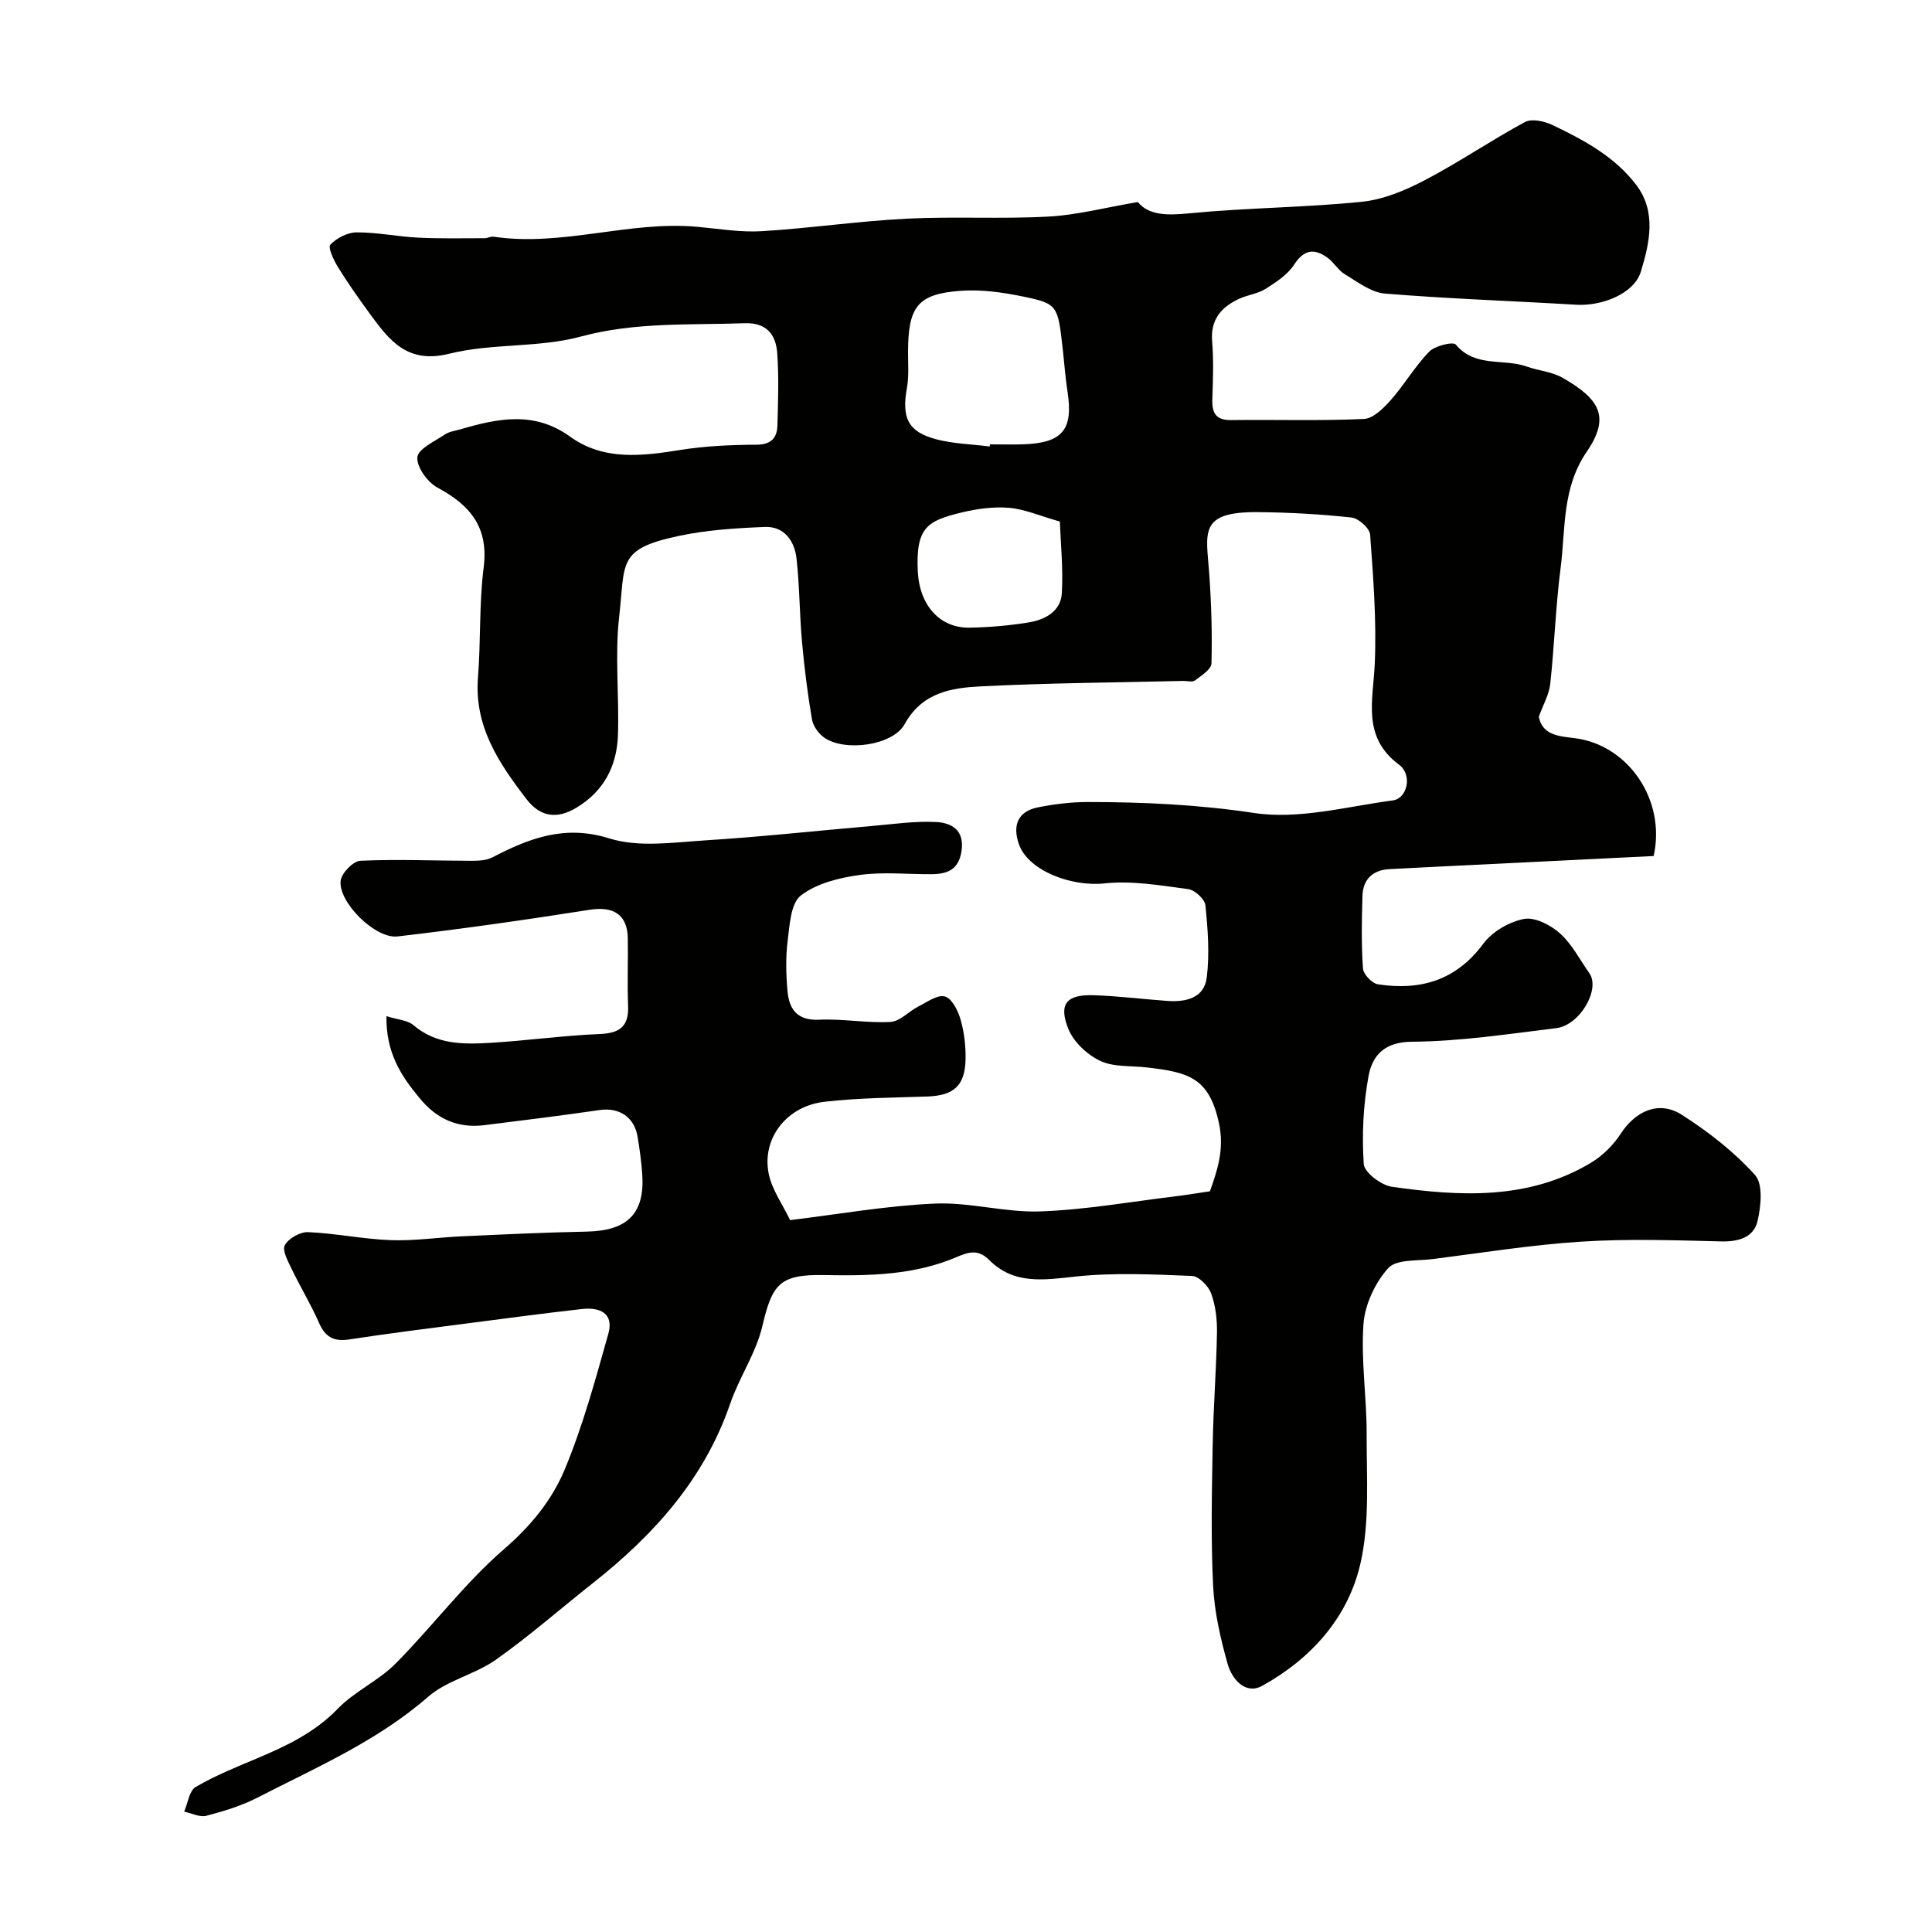 <svg enable-background="new 0 0 400 400" viewBox="0 0 400 400" xmlns="http://www.w3.org/2000/svg"><path d="m80.01 210.38c2.39.76 4.39.84 5.58 1.86 4.72 4.04 10.31 4 15.89 3.67 7.54-.45 15.06-1.51 22.6-1.82 4.18-.17 6.14-1.51 5.96-5.86-.19-4.66.02-9.33-.06-14-.09-4.91-3.01-6.64-7.9-5.87-13.22 2.08-26.48 3.98-39.78 5.52-4.63.54-12.33-7.16-11.77-11.55.2-1.59 2.61-4.06 4.1-4.12 7.66-.35 15.35 0 23.03.01 1.44 0 3.05-.08 4.28-.71 7.66-3.97 14.96-6.82 24.24-3.92 6.11 1.91 13.3.81 19.96.39 11.48-.72 22.92-1.98 34.39-2.97 4.43-.38 8.89-1.05 13.29-.82 3.16.17 5.91 1.63 5.25 6.02-.58 3.88-2.95 4.75-6.17 4.78-5 .04-10.07-.52-14.98.17-4.21.59-8.88 1.74-12.11 4.24-2.1 1.63-2.32 6.08-2.73 9.35-.43 3.44-.35 7.01-.03 10.48.34 3.73 2 6.09 6.53 5.89 4.91-.23 9.87.73 14.78.46 1.97-.11 3.78-2.18 5.75-3.18 1.8-.91 3.99-2.52 5.52-2.09 1.44.4 2.72 2.93 3.24 4.76.76 2.63 1.09 5.49 1.04 8.23-.11 5.52-2.48 7.54-7.96 7.72-7.09.24-14.23.28-21.26 1.09-7.81.9-12.98 7.56-11.55 14.83.66 3.36 2.89 6.42 4.44 9.67 9.9-1.19 19.91-2.98 29.97-3.42 7.26-.32 14.62 1.89 21.88 1.62 9.46-.35 18.87-2.04 28.29-3.17 2.11-.26 4.22-.62 6.79-1 1.52-4.35 3.04-8.68 1.85-14.16-2.05-9.44-6.37-10.48-14.93-11.48-3.25-.38-6.83-.03-9.64-1.36-2.69-1.27-5.5-3.89-6.59-6.59-2.1-5.2-.38-7.19 5.24-7 5.08.17 10.15.81 15.23 1.18 3.85.28 7.66-.59 8.18-4.86.6-4.91.22-9.99-.28-14.94-.13-1.27-2.2-3.17-3.57-3.35-5.75-.76-11.65-1.79-17.34-1.18-6.9.73-15.85-2.66-17.73-8.18-1.37-4.02-.06-6.78 4.02-7.58 3.36-.66 6.83-1.09 10.25-1.09 11.53 0 22.92.53 34.46 2.27 9.23 1.4 19.14-1.33 28.69-2.6 3.05-.4 4.11-5.31 1.33-7.38-7.75-5.76-5.39-13.31-5.05-20.95.39-8.88-.31-17.82-.96-26.7-.1-1.32-2.39-3.38-3.84-3.54-6.39-.7-12.84-1.05-19.28-1.12-12.52-.13-10.79 4.26-10.19 12.75.43 6.18.63 12.39.46 18.57-.03 1.23-2.09 2.53-3.42 3.53-.54.4-1.62.08-2.45.1-13.93.33-27.88.42-41.8 1.12-6.13.31-12.21 1.22-15.85 7.82-2.45 4.44-12.29 5.75-16.58 2.85-1.21-.82-2.37-2.42-2.61-3.83-.91-5.31-1.58-10.67-2.06-16.03-.52-5.75-.5-11.56-1.14-17.29-.41-3.63-2.54-6.67-6.54-6.52-6.05.24-12.18.63-18.08 1.91-12.54 2.71-10.82 5.48-12.1 16.7-.92 8.06.03 16.32-.25 24.48-.22 6.36-2.88 11.61-8.6 15.04-4.01 2.41-7.47 1.94-10.32-1.76-5.72-7.44-10.87-15.06-10.06-25.21.6-7.58.22-15.26 1.18-22.78 1.05-8.32-2.78-12.88-9.56-16.52-2.06-1.11-4.35-4.28-4.17-6.29.15-1.74 3.59-3.29 5.71-4.72.9-.61 2.14-.75 3.23-1.07 7.74-2.27 15.28-3.83 22.68 1.52 6.95 5.02 14.87 4.03 22.82 2.76 5.19-.83 10.51-1.06 15.78-1.09 3.08-.02 4.26-1.42 4.33-4.04.13-5 .32-10.02-.05-14.99-.29-3.77-2.2-6.28-6.74-6.12-11.34.41-22.61-.29-33.91 2.76-8.75 2.37-18.4 1.35-27.22 3.55-8.66 2.16-12.38-2.68-16.41-8.19-2.31-3.16-4.57-6.36-6.63-9.69-.89-1.44-2.15-4.11-1.61-4.69 1.3-1.38 3.56-2.54 5.44-2.55 4.25-.02 8.49.88 12.74 1.09 4.56.23 9.14.12 13.72.12.64 0 1.31-.4 1.93-.31 14.19 2.11 28.01-3.34 42.16-2.05 4.43.4 8.9 1.17 13.3.91 9.99-.61 19.93-2.08 29.92-2.59 9.8-.5 19.66.1 29.46-.44 5.95-.32 11.82-1.88 18.51-3.01 2.31 2.81 6.16 2.78 10.74 2.33 11.83-1.15 23.78-1.18 35.6-2.38 4.49-.45 9.04-2.36 13.11-4.49 7.07-3.7 13.69-8.24 20.72-12.03 1.39-.75 3.98-.18 5.63.6 6.51 3.1 12.95 6.56 17.4 12.43 4.24 5.59 2.75 12.04.95 17.96-1.37 4.51-7.95 7.17-13.44 6.84-13.19-.79-26.41-1.23-39.57-2.31-2.85-.23-5.62-2.41-8.26-3.99-1.39-.83-2.27-2.46-3.6-3.43-2.73-1.98-4.86-1.73-6.92 1.44-1.36 2.08-3.73 3.63-5.91 5.01-1.6 1.01-3.68 1.23-5.44 2.04-3.72 1.72-6 4.29-5.62 8.84.33 3.97.17 8 .04 11.99-.09 2.84.72 4.34 3.91 4.29 9.16-.12 18.34.19 27.49-.23 1.94-.09 4.08-2.26 5.58-3.95 2.81-3.18 4.97-6.96 7.92-9.98 1.2-1.23 4.95-2.13 5.5-1.47 4.03 4.82 9.91 2.83 14.7 4.55 2.43.87 5.2 1.06 7.39 2.31 7.73 4.42 9.95 8.12 5.04 15.31-5.18 7.57-4.37 15.93-5.42 24.06-1.03 7.97-1.28 16.04-2.15 24.04-.24 2.19-1.46 4.28-2.36 6.77.72 3.97 4.46 4.06 7.57 4.47 10.91 1.43 18.8 12.75 16.2 24.38-11.34.56-22.86 1.13-34.38 1.7-6.77.33-13.54.65-20.3 1.01-3.5.19-5.51 2.12-5.61 5.58-.15 4.99-.24 10.01.11 14.99.08 1.2 1.87 3.09 3.09 3.28 8.77 1.34 16.18-.78 21.82-8.4 1.85-2.5 5.34-4.53 8.4-5.13 2.25-.44 5.53 1.24 7.46 2.97 2.5 2.24 4.12 5.45 6.1 8.26 2.33 3.32-1.94 10.78-6.87 11.38-9.93 1.21-19.9 2.74-29.86 2.81-5.77.04-8.21 2.9-8.99 7.13-1.1 5.95-1.39 12.16-.99 18.19.12 1.75 3.61 4.39 5.83 4.71 14.1 2.01 28.24 2.77 41.16-4.94 2.42-1.44 4.65-3.65 6.19-6.01 3.1-4.78 7.94-6.99 12.72-3.93 5.48 3.51 10.78 7.64 15.11 12.45 1.7 1.89 1.24 6.52.5 9.59-.8 3.33-3.92 4.24-7.52 4.15-9.66-.24-19.36-.57-28.99.05-10.28.66-20.5 2.31-30.73 3.61-3.18.4-7.52 0-9.21 1.88-2.72 3.03-4.83 7.55-5.12 11.6-.54 7.54.69 15.19.66 22.79-.03 8.93.67 18.16-1.28 26.73-2.55 11.21-10.22 19.75-20.34 25.35-3.49 1.93-6.27-1.4-7.15-4.49-1.49-5.28-2.75-10.78-3.02-16.24-.47-9.64-.26-19.33-.09-28.99.13-7.77.75-15.53.89-23.31.05-2.74-.27-5.64-1.2-8.19-.56-1.55-2.55-3.59-3.97-3.64-8.01-.32-16.11-.72-24.04.12-6.57.7-12.77 1.76-17.95-3.42-2.14-2.14-4-1.79-6.57-.68-8.81 3.82-18.18 3.98-27.61 3.8-9.18-.17-10.74 1.84-12.78 10.56-1.31 5.58-4.79 10.61-6.67 16.09-5.36 15.6-15.81 27.17-28.44 37.14-6.69 5.28-13.11 10.93-20.05 15.84-4.33 3.06-10.12 4.26-14.04 7.68-10.56 9.2-23.19 14.64-35.38 20.9-3.3 1.69-6.95 2.8-10.55 3.74-1.36.35-3.04-.54-4.58-.86.76-1.75 1.05-4.32 2.38-5.1 4.06-2.38 8.49-4.15 12.85-5.99 6.06-2.57 11.85-5.32 16.6-10.24 3.47-3.59 8.41-5.76 11.94-9.32 7.68-7.74 14.29-16.64 22.49-23.73 5.52-4.77 9.87-10.11 12.5-16.4 3.79-9.07 6.38-18.67 9.06-28.16 1.21-4.29-1.83-5.54-5.49-5.12-7.8.88-15.59 1.92-23.38 2.93-8.27 1.08-16.55 2.1-24.79 3.37-3.21.49-4.97-.52-6.26-3.48-1.66-3.79-3.84-7.35-5.63-11.09-.76-1.59-2.02-3.87-1.43-4.95.77-1.41 3.18-2.77 4.83-2.7 5.72.25 11.39 1.45 17.11 1.66 4.91.18 9.85-.58 14.79-.8 8.6-.39 17.2-.8 25.8-.97 8.4-.17 12.03-3.74 11.47-11.89-.18-2.6-.54-5.2-.97-7.77-.68-4.08-3.84-6.09-7.83-5.51-7.94 1.15-15.9 2.14-23.86 3.13-5.52.69-9.9-1.26-13.45-5.61-3.83-4.6-6.97-9.4-6.85-16.96zm124.9-117.94c.02-.15.04-.29.05-.44 2.33 0 4.66.07 6.98-.01 8.04-.3 10.28-3.04 9.09-10.8-.47-3.07-.69-6.17-1.04-9.26-1-8.78-1.03-9.08-8.44-10.59-4.14-.84-8.49-1.44-12.67-1.13-8.9.65-10.86 3.27-10.88 12.67-.01 2.49.2 5.03-.23 7.45-1.11 6.15.18 9.04 6 10.6 3.58.96 7.41 1.03 11.14 1.51zm14.52 15.54c-4.25-1.21-7.32-2.57-10.48-2.84-3.21-.27-6.59.18-9.75.94-7.14 1.72-9.63 3.02-9.18 12.23.35 7.05 4.59 11.75 10.72 11.64 4.1-.07 8.23-.43 12.27-1.09 3.37-.55 6.61-2.29 6.83-6.03.3-5.17-.25-10.38-.41-14.85z" fill="#010100"/></svg>